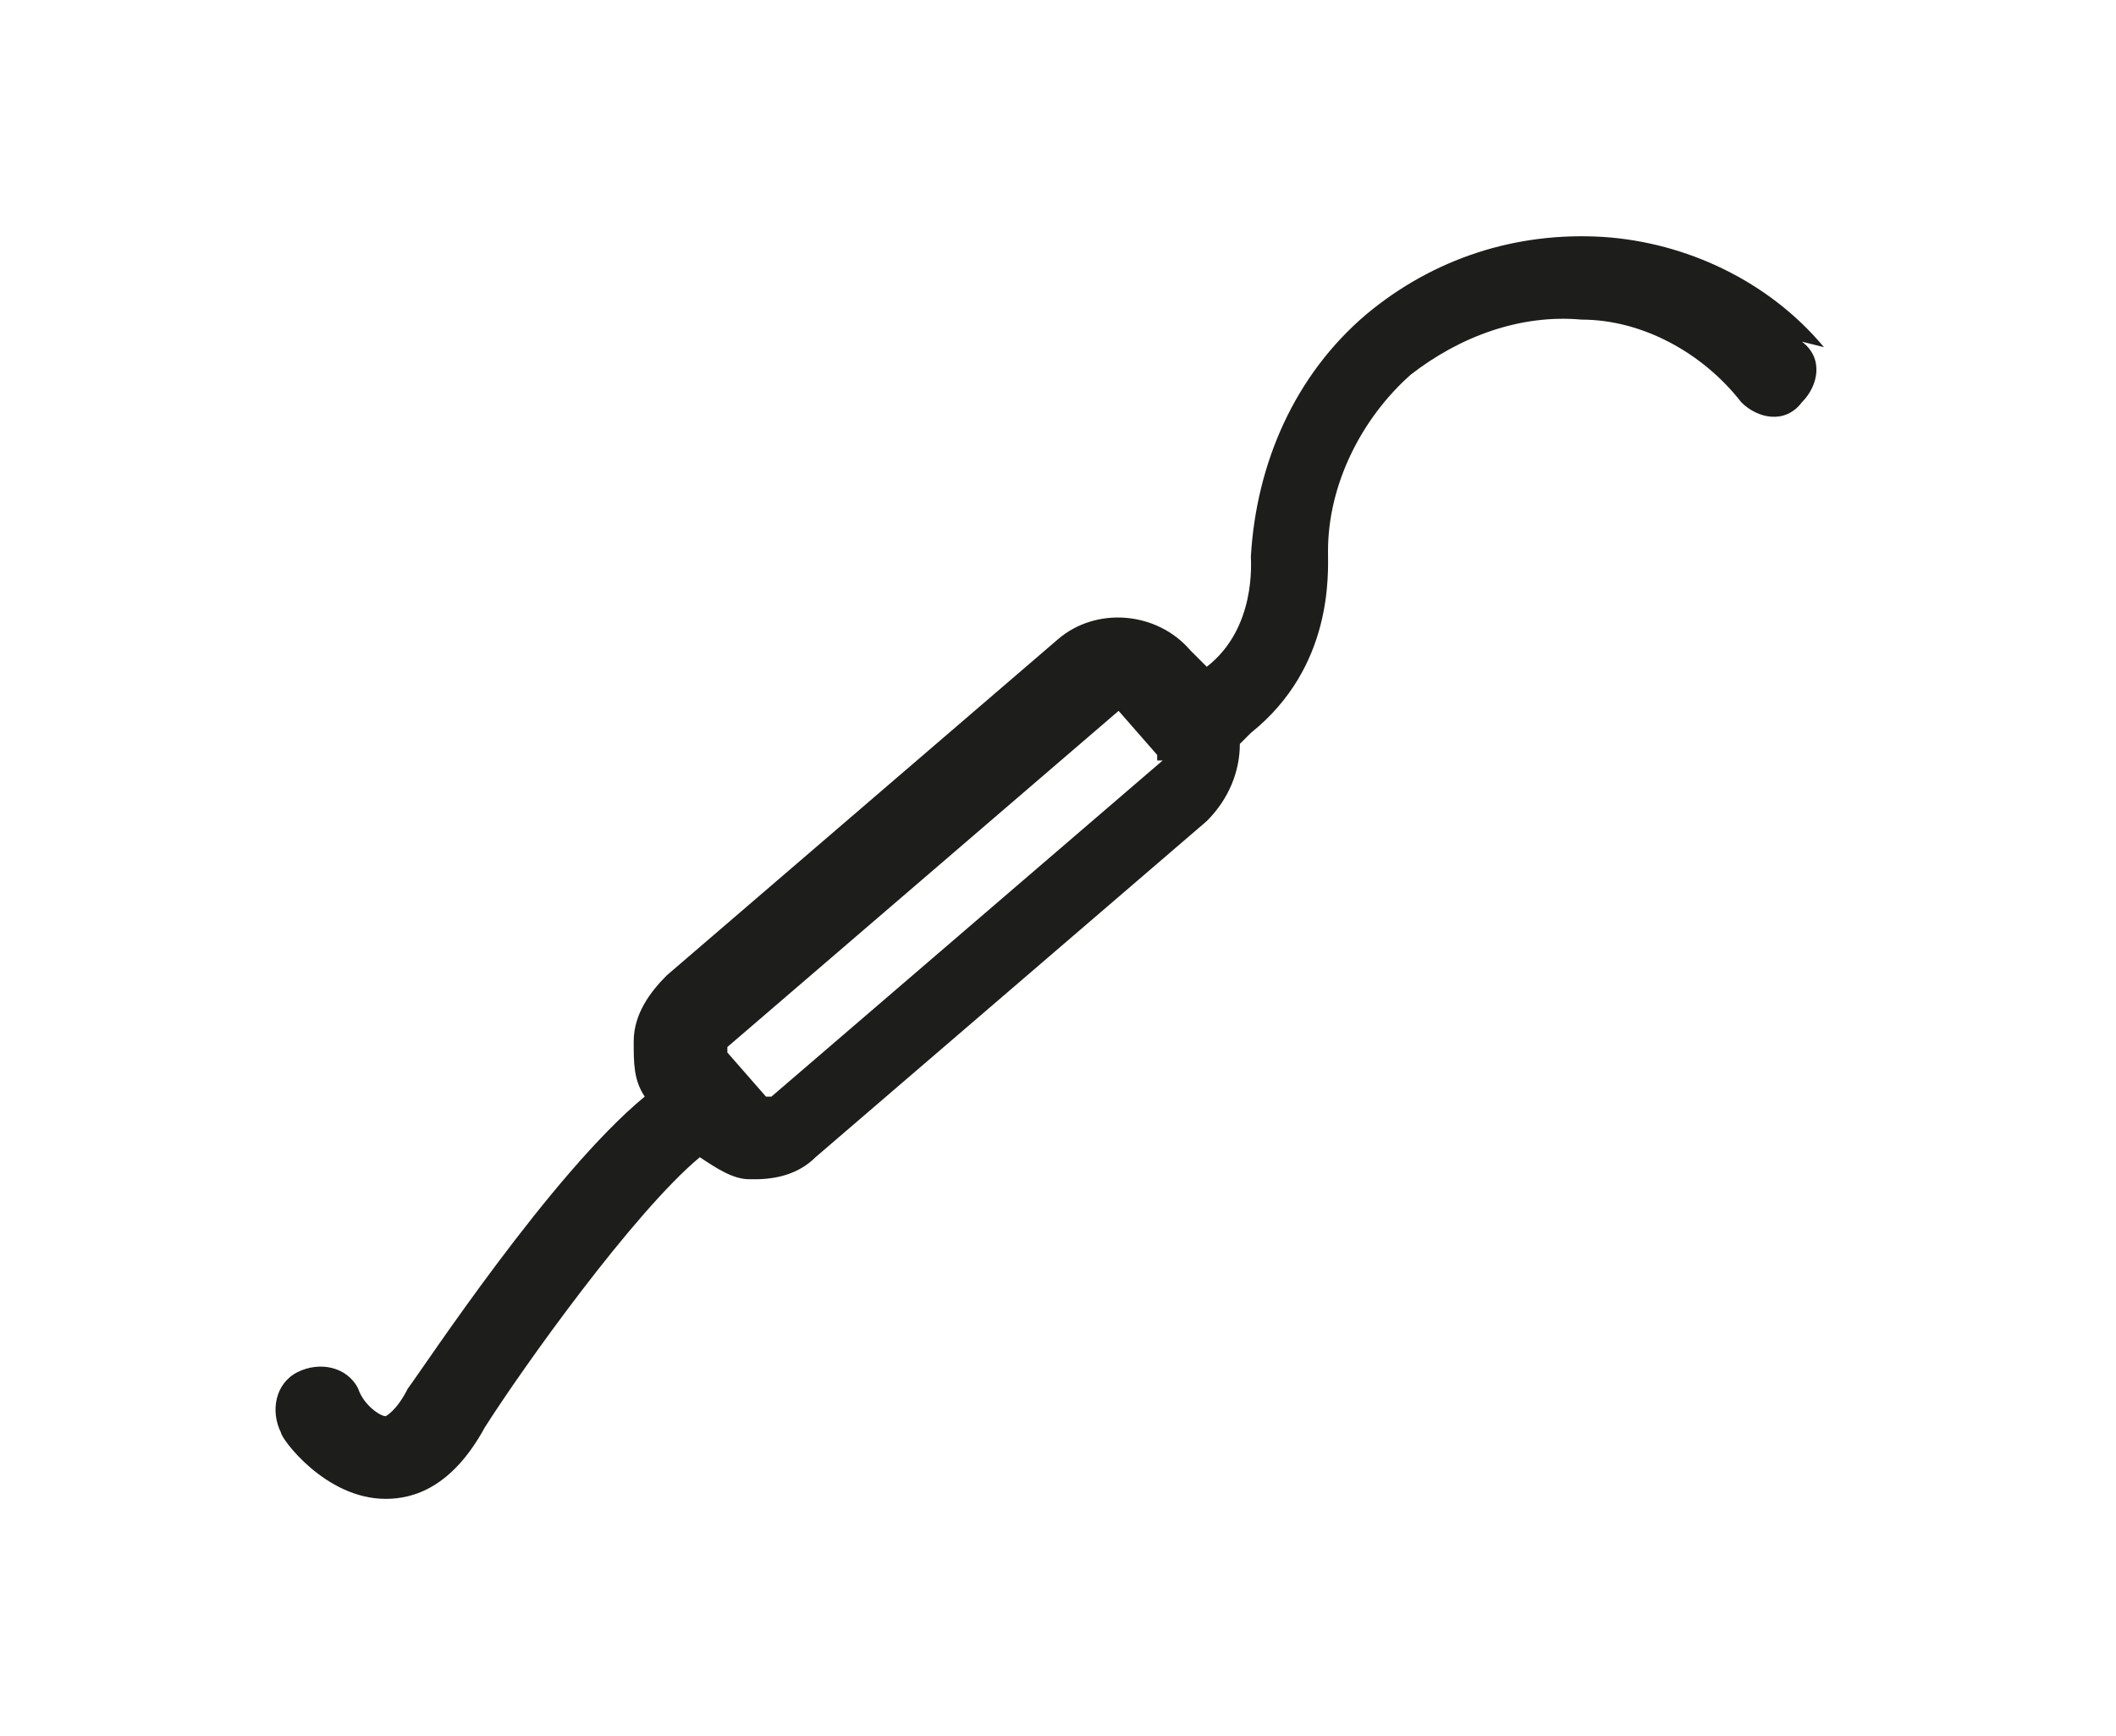 <?xml version="1.0" encoding="UTF-8"?>
<svg id="Capa_2" xmlns="http://www.w3.org/2000/svg" version="1.1" viewBox="0 0 38.4 31.5">
  <!-- Generator: Adobe Illustrator 29.4.0, SVG Export Plug-In . SVG Version: 2.1.0 Build 152)  -->
  <defs>
    <style>
      .st0 {
        fill: #1d1d1b;
      }
    </style>
  </defs>
  <g id="Capa_1-2">
    <path class="st0" d="M33.1,6.3c-1-1.2-2.5-1.9-4-2-1.6-.1-3.1.4-4.3,1.4-1.3,1.1-2,2.7-2.1,4.4h0c0,.1.1,1.3-.8,2h0s-.3-.3-.3-.3c-.6-.7-1.7-.8-2.4-.2l-7.1,6.1c-.3.3-.6.7-.6,1.2,0,.4,0,.7.2,1-1.7,1.4-4,4.9-4.3,5.3-.2.4-.4.5-.4.5-.1,0-.4-.2-.5-.5-.2-.4-.7-.5-1.1-.3-.4.2-.5.7-.3,1.1,0,.1.8,1.2,1.9,1.2h0c.5,0,1.2-.2,1.8-1.3.7-1.1,2.7-3.9,3.9-4.9.3.2.6.4.9.4h.1c.4,0,.8-.1,1.1-.4l7.1-6.1c.4-.4.6-.9.6-1.4l.2-.2c1.5-1.2,1.4-2.9,1.4-3.3,0-1.2.6-2.4,1.5-3.2.9-.7,2-1.1,3.1-1,1.1,0,2.2.6,2.9,1.5.3.3.8.4,1.1,0,.3-.3.4-.8,0-1.1h0ZM21.1,13.8l-7.1,6.1s-.1,0-.1,0l-.7-.8s0-.1,0-.1l7.1-6.1s0,0,0,0,0,0,0,0l.7.8s0,.1,0,.1h0Z"/>
  </g>
</svg>